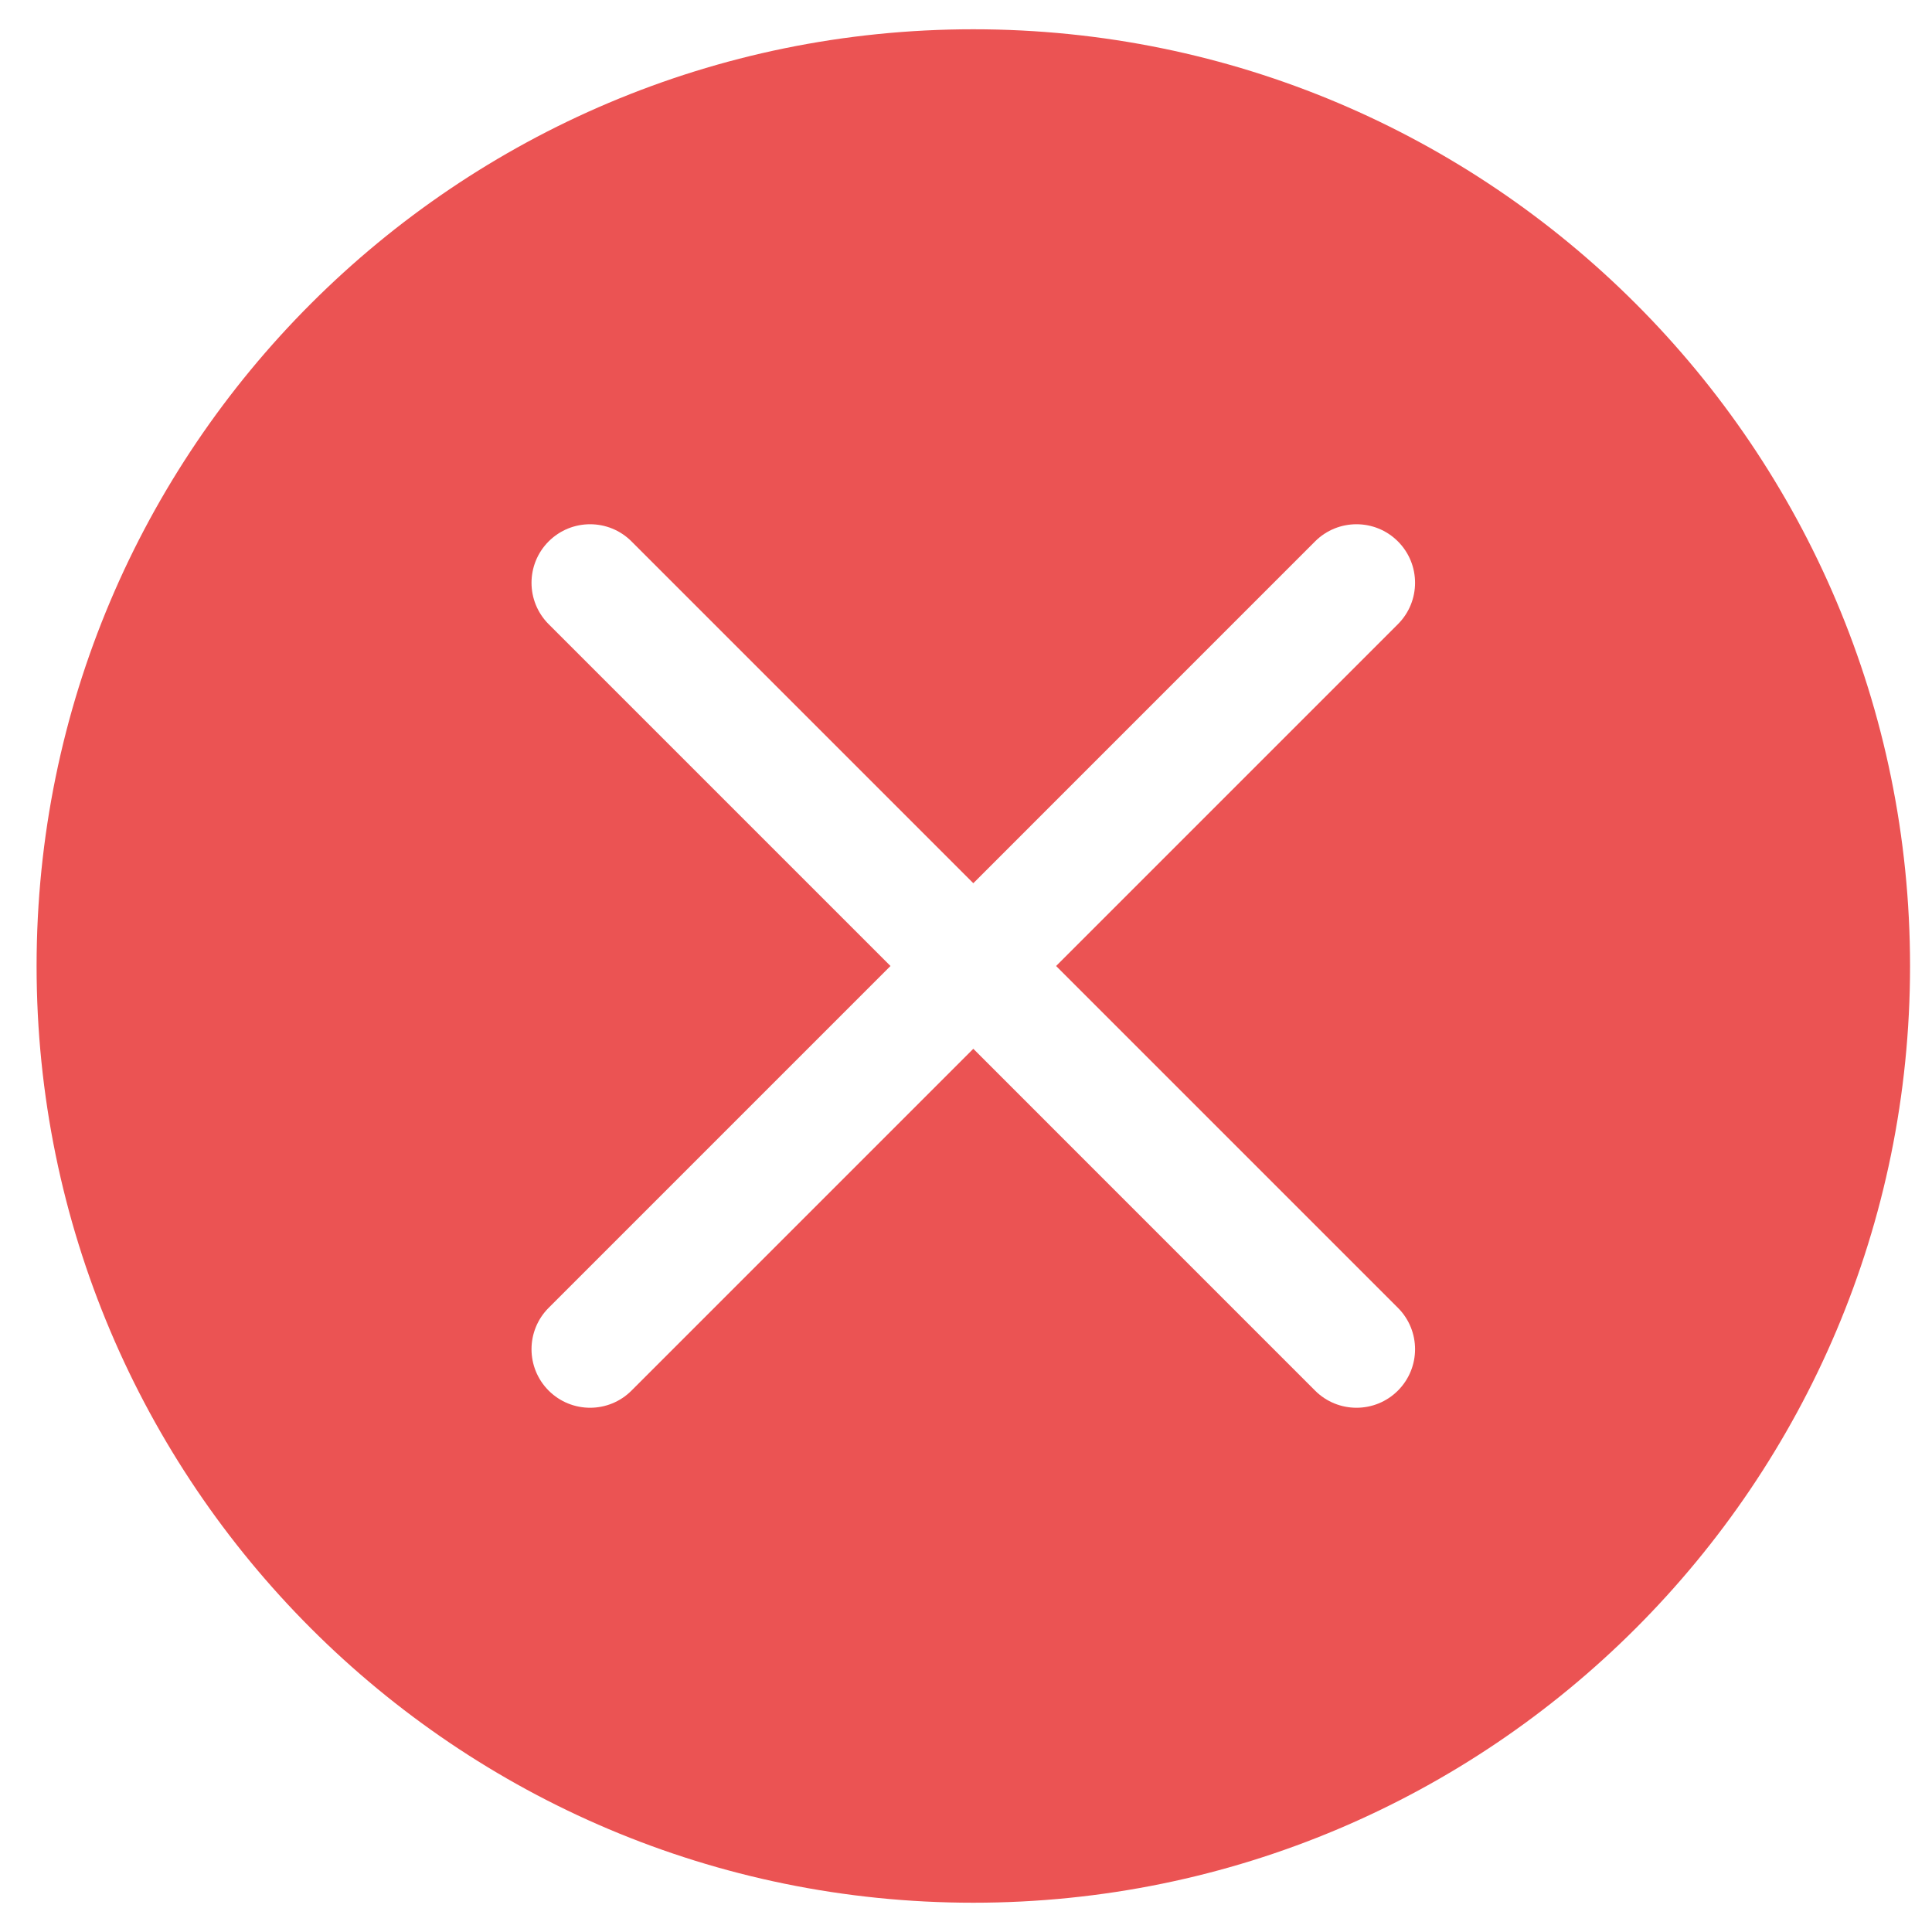 <svg width="33" height="33" viewBox="0 0 33 33" fill="none" xmlns="http://www.w3.org/2000/svg">
<path fill-rule="evenodd" clip-rule="evenodd" d="M16.625 32.5C25.462 32.5 32.625 25.337 32.625 16.5C32.625 7.663 25.462 0.5 16.625 0.5C7.788 0.5 0.625 7.663 0.625 16.5C0.625 25.337 7.788 32.5 16.625 32.5ZM10.786 9.247C10.396 8.857 9.763 8.857 9.372 9.247C8.981 9.638 8.981 10.271 9.372 10.662L15.21 16.5L9.372 22.338C8.981 22.729 8.981 23.362 9.372 23.753C9.763 24.143 10.396 24.143 10.786 23.753L16.625 17.914L22.463 23.753C22.853 24.143 23.487 24.143 23.877 23.753C24.268 23.362 24.268 22.729 23.877 22.338L18.039 16.5L23.877 10.662C24.268 10.271 24.268 9.638 23.877 9.247C23.487 8.857 22.853 8.857 22.463 9.247L16.625 15.086L10.786 9.247Z" fill="#EB5353"/>
</svg>
